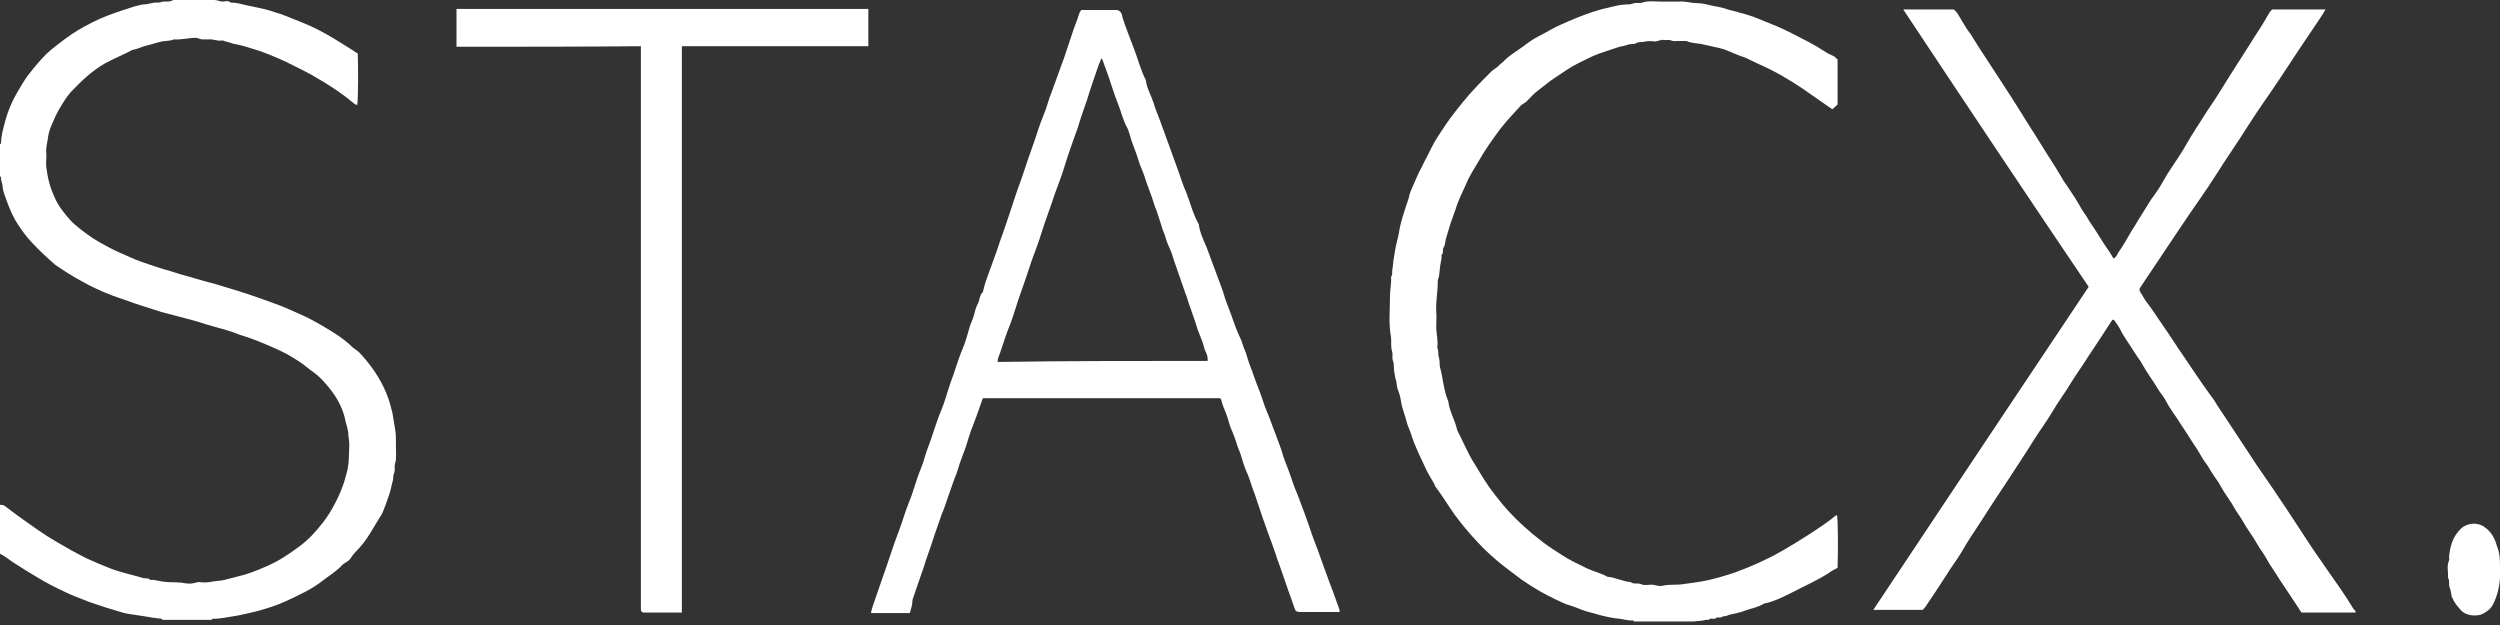 <svg width="200" height="50" viewBox="0 0 200 50" fill="none" xmlns="http://www.w3.org/2000/svg">
<rect x="0" y="0" width="200" height="50" fill="#333333" stroke="none"/>
<g clip-path="url(#clip0_1_184)">
<path d="M0 40.386C0.126 40.386 0.252 40.386 0.378 40.471C0.967 40.933 1.555 41.353 2.143 41.773C2.732 42.194 3.278 42.572 3.866 42.95C4.329 43.244 4.791 43.496 5.295 43.791C5.842 44.127 6.388 44.379 6.934 44.673C7.565 44.967 8.195 45.219 8.825 45.472C9.246 45.64 9.708 45.766 10.17 45.892C10.591 46.018 11.011 46.102 11.389 46.228C11.599 46.312 11.851 46.186 12.019 46.396C12.355 46.354 12.65 46.48 12.986 46.522C13.49 46.606 13.995 46.564 14.457 46.606C14.709 46.648 14.961 46.69 15.213 46.69C15.465 46.69 15.718 46.564 15.97 46.564C16.222 46.606 16.516 46.606 16.768 46.564C17.146 46.48 17.567 46.48 17.945 46.396C18.323 46.312 18.701 46.186 19.08 46.102C19.836 45.934 20.55 45.64 21.223 45.346C22.148 44.967 22.988 44.421 23.787 43.833C24.207 43.538 24.585 43.202 24.921 42.866C25.552 42.194 26.14 41.479 26.602 40.639C26.98 39.966 27.275 39.336 27.527 38.579C27.611 38.327 27.653 38.075 27.737 37.823C27.947 37.066 27.905 36.352 27.947 35.596C27.947 35.259 27.863 34.965 27.863 34.629C27.821 34.335 27.737 34.041 27.653 33.746C27.485 32.822 27.064 31.981 26.518 31.267C26.098 30.721 25.636 30.174 25.047 29.754C24.669 29.502 24.333 29.166 23.913 28.913C23.282 28.493 22.61 28.115 21.895 27.821C21.139 27.485 20.34 27.148 19.542 26.896C19.08 26.77 18.659 26.56 18.197 26.434C17.609 26.266 17.02 26.098 16.432 25.93C15.718 25.677 14.961 25.509 14.205 25.299C13.616 25.131 12.986 25.005 12.398 24.795C11.599 24.543 10.801 24.291 10.002 23.997C9.666 23.87 9.372 23.786 9.036 23.66C8.153 23.324 7.312 22.946 6.514 22.484C5.8 22.105 5.085 21.643 4.413 21.181C3.74 20.592 3.11 20.004 2.522 19.374C2.017 18.827 1.597 18.239 1.219 17.609C0.841 16.936 0.588 16.222 0.336 15.507C0.294 15.339 0.21 15.129 0.21 14.961C0.21 14.667 0.042 14.415 0.084 14.162C0.084 14.162 0.042 14.12 0 14.12C0 13.238 0 12.355 0 11.515C0.084 11.515 0.084 11.473 0.084 11.431C0.084 11.179 0.126 10.927 0.168 10.674C0.252 10.296 0.336 10.002 0.42 9.666C0.63 8.909 0.925 8.195 1.303 7.522C1.639 6.976 1.933 6.388 2.353 5.883C2.774 5.337 3.236 4.791 3.74 4.286C4.203 3.866 4.707 3.488 5.211 3.11C5.884 2.605 6.598 2.185 7.354 1.807C8.153 1.387 8.993 1.093 9.876 0.798C10.17 0.714 10.506 0.588 10.801 0.504C11.095 0.42 11.431 0.336 11.725 0.336C12.019 0.294 12.313 0.168 12.65 0.21C12.86 0.21 13.028 0.084 13.28 0.126C13.448 0.126 13.658 0.126 13.868 -0C13.911 -0.042 13.995 -0 14.079 -0C15.087 -0 16.138 -0 17.146 -0C17.399 -0 17.567 0.126 17.819 0.126C18.029 0.126 18.239 -0 18.449 0.21H18.533C18.954 0.21 19.332 0.336 19.71 0.42C20.046 0.504 20.382 0.546 20.719 0.63C21.349 0.756 21.979 0.966 22.61 1.177C23.156 1.387 23.744 1.639 24.291 1.849C24.795 2.059 25.257 2.269 25.72 2.521C26.35 2.858 26.98 3.236 27.569 3.614C27.905 3.824 28.241 4.034 28.619 4.286C28.662 5.127 28.662 7.985 28.577 8.405C28.367 8.363 28.241 8.195 28.115 8.111C27.401 7.522 26.644 7.018 25.888 6.556C25.341 6.22 24.753 5.883 24.165 5.589C23.744 5.379 23.324 5.169 22.904 4.959C22.189 4.623 21.475 4.329 20.761 4.076C20.424 3.95 20.046 3.866 19.668 3.74C19.332 3.614 18.954 3.572 18.617 3.488C18.365 3.362 18.071 3.362 17.819 3.236H17.777C17.399 3.32 17.062 3.11 16.726 3.152C16.558 3.152 16.348 3.152 16.18 3.152C16.012 3.152 15.844 3.026 15.676 3.026C15.087 3.026 14.499 3.194 13.911 3.152C13.532 3.32 13.154 3.236 12.776 3.362C12.398 3.446 12.061 3.572 11.683 3.656C11.305 3.74 10.969 3.95 10.591 3.992C9.876 4.371 9.162 4.665 8.447 5.043C7.397 5.631 6.514 6.472 5.673 7.354C5.295 7.775 5.001 8.279 4.707 8.783C4.455 9.203 4.287 9.666 4.076 10.128C3.95 10.422 3.866 10.758 3.824 11.095C3.782 11.473 3.656 11.809 3.698 12.229C3.74 12.608 3.656 12.986 3.698 13.322C3.782 13.994 3.908 14.667 4.161 15.297C4.539 16.264 4.791 16.6 5.295 17.23C5.505 17.483 5.715 17.735 5.968 17.945C6.598 18.491 7.228 18.953 7.943 19.374C8.489 19.668 8.993 19.962 9.582 20.214C10.17 20.466 10.759 20.761 11.389 20.971C12.103 21.223 12.86 21.475 13.616 21.685C14.121 21.853 14.667 22.021 15.171 22.147C15.886 22.358 16.6 22.568 17.273 22.736C18.533 23.114 19.794 23.492 21.055 23.954C21.601 24.165 22.148 24.333 22.652 24.543C23.324 24.837 24.039 25.131 24.711 25.467C25.51 25.888 26.308 26.35 27.064 26.854C27.485 27.148 27.863 27.443 28.199 27.779C28.367 27.905 28.535 28.031 28.703 28.157C29.628 29.124 30.427 30.258 30.931 31.519C31.141 32.023 31.267 32.528 31.393 33.032C31.477 33.452 31.519 33.873 31.603 34.293C31.729 34.965 31.645 35.638 31.687 36.31C31.687 36.562 31.687 36.856 31.603 37.108C31.519 37.361 31.645 37.613 31.519 37.865C31.435 38.033 31.477 38.243 31.435 38.411C31.393 38.579 31.351 38.748 31.309 38.916C31.225 39.42 31.015 39.882 30.847 40.386C30.721 40.723 30.595 41.101 30.384 41.395C29.922 42.11 29.544 42.866 28.998 43.538C28.703 43.917 28.325 44.211 28.073 44.631C27.905 44.925 27.569 45.009 27.359 45.219C26.938 45.682 26.392 46.018 25.888 46.396C24.963 47.153 23.871 47.615 22.82 48.119C22.064 48.455 21.265 48.708 20.466 48.918C19.878 49.044 19.29 49.212 18.701 49.296C18.155 49.38 17.609 49.506 17.02 49.506C16.978 49.506 16.936 49.548 16.936 49.59C15.633 49.59 14.331 49.59 12.986 49.59C12.986 49.548 12.944 49.506 12.944 49.506C12.482 49.464 11.977 49.38 11.515 49.296C11.221 49.254 10.927 49.212 10.675 49.17C10.38 49.128 10.086 49.086 9.792 49.002C9.372 48.876 8.951 48.75 8.531 48.623C7.943 48.413 7.312 48.245 6.724 47.993C6.178 47.783 5.631 47.573 5.127 47.321C4.413 46.984 3.656 46.606 2.984 46.186C2.395 45.85 1.807 45.472 1.219 45.093C0.798 44.841 0.42 44.505 0 44.295C0 43.118 0 41.731 0 40.386Z" fill="white"/>
<path d="M130.7 49.716C130.7 49.674 130.658 49.632 130.658 49.632C130.28 49.674 129.943 49.548 129.607 49.506C129.061 49.464 128.514 49.338 128.01 49.212C127.506 49.044 126.959 48.96 126.455 48.75C126.077 48.582 125.657 48.456 125.278 48.329C124.774 48.119 124.27 47.867 123.766 47.615C123.051 47.237 122.379 46.816 121.706 46.354C121.244 46.018 120.782 45.64 120.319 45.304C119.521 44.673 118.764 44.001 118.05 43.202C117.462 42.572 116.915 41.9 116.411 41.227C115.865 40.471 115.402 39.672 114.856 38.958C114.772 38.874 114.772 38.706 114.688 38.621C114.478 38.243 114.226 37.865 114.058 37.487C113.637 36.562 113.175 35.68 112.881 34.713C112.797 34.419 112.629 34.125 112.545 33.788C112.419 33.242 112.166 32.696 112.082 32.108C112.04 31.813 111.956 31.477 111.83 31.183C111.746 30.973 111.746 30.721 111.704 30.511C111.62 30.258 111.578 29.964 111.536 29.712C111.494 29.46 111.536 29.124 111.452 28.914C111.326 28.619 111.452 28.325 111.368 28.115C111.242 27.737 111.326 27.359 111.284 26.98C111.074 25.888 111.2 24.753 111.2 23.66C111.2 23.156 111.326 22.652 111.284 22.147C111.452 21.937 111.326 21.685 111.41 21.433C111.452 21.181 111.452 20.929 111.494 20.719C111.578 20.256 111.62 19.836 111.746 19.374C111.83 19.038 111.914 18.701 111.956 18.365C112.082 17.693 112.293 17.062 112.503 16.432C112.587 16.138 112.713 15.886 112.755 15.591C112.839 15.297 112.965 15.045 113.091 14.751C113.301 14.289 113.469 13.826 113.721 13.406C113.974 12.86 114.268 12.355 114.52 11.809C114.856 11.137 115.276 10.548 115.697 9.918C116.117 9.288 116.579 8.741 117.041 8.153C117.756 7.27 118.512 6.514 119.311 5.715C119.479 5.547 119.689 5.463 119.857 5.295C119.983 5.127 120.235 5.001 120.361 4.833C120.824 4.371 121.37 4.076 121.874 3.698C122.253 3.404 122.673 3.11 123.093 2.9C123.681 2.606 124.27 2.227 124.858 1.975C125.699 1.597 126.497 1.261 127.38 0.967C127.758 0.84 128.178 0.714 128.598 0.63C128.977 0.546 129.397 0.42 129.817 0.378C130.111 0.336 130.406 0.378 130.616 0.294C130.868 0.168 131.162 0.294 131.372 0.21C131.876 0.042 132.339 0.126 132.843 0.126C133.347 0.126 133.852 0.126 134.356 0.126C134.818 0.084 135.281 0.252 135.785 0.252C136.205 0.252 136.625 0.378 137.004 0.462C137.382 0.546 137.76 0.588 138.096 0.714C138.432 0.84 138.811 0.882 139.147 1.009C139.525 1.093 139.903 1.219 140.282 1.345C140.87 1.597 141.458 1.807 142.047 2.059C142.971 2.437 143.854 2.942 144.778 3.404C145.157 3.614 145.535 3.824 145.913 4.076C146.165 4.245 146.417 4.371 146.712 4.497C146.838 4.581 146.88 4.665 147.006 4.749C147.006 5.968 147.006 7.144 147.006 8.363C146.88 8.489 146.712 8.615 146.585 8.741C145.829 8.237 145.031 7.649 144.232 7.102C143.097 6.346 141.963 5.673 140.702 5.127C140.366 4.959 139.987 4.791 139.651 4.623C139.273 4.497 138.937 4.371 138.559 4.202C138.18 4.034 137.844 3.908 137.466 3.824C137.088 3.74 136.709 3.656 136.331 3.572C135.869 3.446 135.365 3.488 134.902 3.278H134.86C134.65 3.278 134.44 3.278 134.272 3.278C134.062 3.278 133.894 3.32 133.684 3.236C133.515 3.152 133.305 3.236 133.095 3.194C132.843 3.152 132.633 3.32 132.381 3.32C132.129 3.278 131.876 3.278 131.624 3.32C131.372 3.404 131.12 3.32 130.91 3.446C130.7 3.572 130.49 3.488 130.237 3.572C130.027 3.656 129.775 3.698 129.565 3.74C129.019 3.908 128.472 4.118 127.926 4.287C127.338 4.497 126.833 4.791 126.287 5.043C125.615 5.379 125.026 5.799 124.396 6.22C123.934 6.514 123.513 6.892 123.051 7.228C122.715 7.48 122.421 7.817 122.127 8.111C122 8.237 121.79 8.321 121.664 8.447C121.118 9.035 120.572 9.624 120.067 10.254C119.437 11.095 118.807 11.977 118.26 12.944C117.924 13.532 117.546 14.079 117.294 14.709C116.999 15.381 116.663 16.012 116.453 16.726C116.327 17.104 116.159 17.525 116.033 17.903C115.907 18.323 115.781 18.743 115.655 19.164C115.613 19.374 115.613 19.626 115.486 19.794C115.36 20.004 115.529 20.256 115.318 20.382C115.36 20.634 115.276 20.887 115.234 21.139C115.15 21.559 115.192 22.021 115.024 22.4C115.024 22.442 115.024 22.484 115.024 22.484C115.024 23.324 114.856 24.123 114.898 24.963C114.94 25.341 114.898 25.72 114.898 26.14C114.898 26.686 115.066 27.233 114.982 27.821C115.108 28.073 115.024 28.325 115.108 28.577C115.192 28.829 115.15 29.082 115.192 29.334C115.444 30.258 115.486 31.225 115.865 32.108C115.949 32.906 116.411 33.62 116.579 34.419C117.041 35.301 117.42 36.268 117.966 37.109C118.302 37.655 118.638 38.243 119.017 38.79C119.227 39.126 119.479 39.42 119.731 39.756C120.403 40.639 121.16 41.437 121.958 42.152C122.421 42.572 122.925 42.992 123.429 43.37C123.934 43.749 124.438 44.085 124.984 44.421C125.615 44.841 126.287 45.135 126.959 45.472C127.506 45.724 128.094 45.85 128.598 46.144C129.229 46.186 129.817 46.522 130.448 46.564C130.7 46.774 130.994 46.606 131.288 46.732C131.54 46.858 131.834 46.774 132.129 46.774C132.423 46.774 132.675 46.943 133.011 46.858C133.558 46.732 134.104 46.816 134.65 46.732C135.281 46.648 135.911 46.564 136.541 46.438C137.298 46.27 138.012 46.06 138.769 45.808C140.029 45.346 141.29 44.799 142.467 44.127C143.349 43.623 144.232 43.076 145.073 42.53C145.703 42.11 146.333 41.689 146.88 41.227H146.964C147.048 41.647 147.048 44.169 147.006 45.43C146.754 45.556 146.501 45.682 146.291 45.85C145.367 46.438 144.4 46.858 143.434 47.363C142.677 47.741 141.963 48.119 141.122 48.287C140.66 48.582 140.113 48.666 139.651 48.834C139.231 49.002 138.811 49.086 138.39 49.17C138.222 49.212 138.054 49.338 137.844 49.296C137.676 49.506 137.424 49.296 137.256 49.464C137.088 49.59 136.835 49.38 136.709 49.59C136.457 49.548 136.205 49.674 135.953 49.674C135.533 49.674 135.154 49.842 134.734 49.8C134.692 49.8 134.65 49.842 134.65 49.884C133.347 49.716 132.045 49.716 130.7 49.716Z" fill="white"/>
<path d="M152.259 0.756C153.646 0.756 154.949 0.756 156.293 0.756C156.545 0.924 156.714 1.261 156.882 1.555C157.134 1.975 157.386 2.395 157.68 2.774C158.058 3.404 158.437 3.992 158.857 4.623C159.277 5.253 159.697 5.926 160.118 6.556C160.664 7.396 161.21 8.237 161.757 9.119C162.261 9.96 162.807 10.758 163.312 11.599C163.816 12.44 164.404 13.28 164.909 14.162C165.077 14.499 165.329 14.793 165.539 15.129C165.875 15.633 166.211 16.138 166.506 16.684C166.674 16.978 166.926 17.272 167.094 17.609C167.514 18.239 167.934 18.869 168.313 19.5C168.565 19.878 168.859 20.256 169.069 20.677C169.321 20.592 169.363 20.34 169.489 20.172C169.868 19.626 170.204 19.038 170.54 18.449C170.876 17.945 171.17 17.398 171.507 16.894C171.801 16.432 172.053 15.97 172.389 15.549C172.767 15.045 173.062 14.457 173.398 13.91C173.902 13.112 174.49 12.313 174.953 11.473C175.373 10.716 175.877 10.002 176.34 9.246C176.676 8.699 177.054 8.195 177.39 7.649C177.726 7.102 178.105 6.514 178.441 5.968C178.945 5.169 179.491 4.329 179.996 3.53C180.458 2.774 180.962 2.059 181.383 1.303C181.509 1.093 181.593 0.882 181.803 0.756C183.19 0.756 184.619 0.756 186.047 0.756C185.879 1.051 185.711 1.303 185.543 1.555C184.45 3.152 183.4 4.749 182.349 6.346C181.509 7.607 180.626 8.825 179.828 10.086C178.987 11.431 178.063 12.734 177.222 14.079C176.424 15.339 175.499 16.6 174.659 17.861C173.524 19.542 172.389 21.265 171.254 22.946C171.128 23.114 171.128 23.24 171.254 23.408C171.423 23.66 171.549 23.954 171.759 24.207C172.221 24.795 172.599 25.425 173.02 26.014C173.608 26.854 174.154 27.737 174.743 28.577C175.373 29.502 176.003 30.468 176.676 31.393C176.928 31.729 177.18 32.065 177.39 32.444C177.6 32.78 177.852 33.116 178.063 33.452C178.903 34.713 179.744 36.016 180.584 37.277C181.046 37.949 181.509 38.621 181.971 39.294C182.685 40.344 183.4 41.437 184.114 42.53C184.787 43.581 185.501 44.631 186.216 45.64C186.93 46.648 187.644 47.657 188.275 48.708C188.317 48.792 188.485 48.834 188.443 49.002C187.014 49.002 185.585 49.002 184.114 49.002C183.82 48.539 183.484 48.035 183.148 47.531C182.896 47.153 182.643 46.774 182.391 46.396C182.013 45.766 181.593 45.219 181.257 44.589C181.046 44.211 180.794 43.917 180.584 43.538C180.248 42.908 179.786 42.362 179.449 41.731C179.239 41.353 178.987 41.059 178.777 40.681C178.441 40.05 177.979 39.504 177.642 38.874C177.474 38.537 177.222 38.243 177.012 37.907C176.802 37.613 176.634 37.235 176.382 36.94C176.171 36.646 176.003 36.31 175.793 35.974C175.331 35.301 174.911 34.587 174.448 33.915C174.07 33.284 173.608 32.738 173.272 32.065C173.104 31.729 172.809 31.435 172.599 31.057C172.221 30.426 171.801 29.88 171.423 29.208C171.254 28.872 171.002 28.577 170.792 28.241C170.414 27.611 169.952 27.022 169.615 26.35C169.489 26.098 169.321 25.888 169.153 25.636C169.111 25.593 169.069 25.552 168.985 25.593C168.355 26.56 167.724 27.527 167.052 28.535C166.632 29.208 166.169 29.838 165.749 30.511C165.287 31.309 164.698 32.065 164.236 32.864C163.774 33.662 163.228 34.377 162.723 35.175C162.051 36.268 161.336 37.319 160.664 38.369C159.908 39.504 159.151 40.639 158.437 41.773C157.932 42.572 157.386 43.328 156.924 44.169C156.545 44.799 156.083 45.388 155.705 46.018C155.159 46.858 154.612 47.699 154.066 48.498C153.982 48.623 153.898 48.708 153.814 48.792C152.511 48.792 151.208 48.792 149.863 48.792C155.621 40.134 161.336 31.561 167.094 22.946C162.177 15.675 157.218 8.237 152.259 0.756Z" fill="white"/>
<path d="M72.788 49.044C71.738 49.044 70.729 49.044 69.678 49.044C69.721 48.792 69.805 48.539 69.889 48.287C70.267 47.237 70.603 46.186 70.981 45.135C71.275 44.253 71.57 43.37 71.906 42.488C72.2 41.731 72.41 40.933 72.704 40.218C73.082 39.336 73.293 38.369 73.671 37.487C73.923 36.898 74.049 36.226 74.301 35.638C74.638 34.755 74.89 33.788 75.268 32.906C75.52 32.318 75.688 31.687 75.898 31.057C76.066 30.511 76.276 30.006 76.445 29.46C76.613 28.956 76.781 28.451 76.991 27.947C77.243 27.358 77.411 26.728 77.579 26.14C77.663 25.846 77.831 25.551 77.915 25.215C77.999 24.879 78.084 24.543 78.252 24.249C78.378 23.954 78.378 23.576 78.63 23.366C78.756 22.736 79.008 22.105 79.218 21.517C79.386 21.055 79.555 20.592 79.723 20.13C79.891 19.668 80.017 19.206 80.185 18.785C80.395 18.197 80.605 17.567 80.815 16.936C81.067 16.222 81.278 15.465 81.572 14.709C81.908 13.784 82.202 12.818 82.538 11.893C82.874 11.011 83.127 10.044 83.505 9.161C83.757 8.573 83.883 7.943 84.135 7.354C84.303 6.892 84.472 6.43 84.64 5.967C84.808 5.505 84.976 5.043 85.144 4.581C85.354 3.95 85.564 3.32 85.774 2.689C85.942 2.143 86.195 1.597 86.363 1.008C86.405 0.924 86.447 0.924 86.489 0.798C86.867 0.798 87.287 0.798 87.707 0.798C88.212 0.798 88.758 0.798 89.262 0.798C89.515 0.798 89.641 0.924 89.725 1.093C89.767 1.177 89.767 1.303 89.809 1.429C90.061 2.227 90.397 3.026 90.691 3.824C91.028 4.665 91.238 5.589 91.658 6.388C91.742 7.06 92.078 7.606 92.288 8.237C92.414 8.699 92.624 9.161 92.793 9.624C93.129 10.548 93.465 11.473 93.801 12.397C93.969 12.902 94.179 13.406 94.347 13.91C94.516 14.415 94.684 14.919 94.894 15.381C95.23 16.222 95.44 17.146 95.903 17.945C95.987 18.617 96.281 19.206 96.533 19.794C96.827 20.55 97.079 21.307 97.373 22.063C97.584 22.652 97.836 23.24 98.004 23.87C98.172 24.375 98.382 24.837 98.55 25.341C98.718 25.804 98.886 26.308 99.096 26.77C99.222 27.022 99.349 27.317 99.433 27.611C99.517 27.905 99.643 28.115 99.727 28.409C99.895 29.04 100.147 29.586 100.357 30.216C100.525 30.721 100.735 31.183 100.904 31.687C101.072 32.191 101.24 32.696 101.45 33.158C101.66 33.662 101.828 34.209 102.038 34.713C102.248 35.301 102.5 35.89 102.669 36.52C102.837 37.024 103.047 37.487 103.215 37.991C103.383 38.495 103.551 39 103.761 39.462C103.971 39.966 104.139 40.513 104.35 41.017C104.56 41.605 104.77 42.194 104.98 42.824C105.148 43.328 105.358 43.791 105.526 44.295C105.694 44.799 105.905 45.303 106.073 45.808C106.241 46.312 106.451 46.816 106.619 47.279C106.787 47.783 106.997 48.287 107.165 48.792C107.165 48.834 107.165 48.876 107.165 48.96C106.913 48.96 106.661 48.96 106.409 48.96C105.652 48.96 104.854 48.96 104.097 48.96C103.719 48.96 103.635 48.918 103.551 48.623C103.383 48.119 103.215 47.657 103.047 47.195C102.921 46.816 102.795 46.48 102.669 46.102C102.543 45.724 102.416 45.388 102.29 45.009C102.164 44.757 102.122 44.463 101.996 44.169C101.744 43.412 101.45 42.698 101.198 41.941C100.904 41.143 100.651 40.302 100.357 39.462C100.105 38.874 99.979 38.243 99.685 37.655C99.517 37.235 99.391 36.814 99.264 36.394C99.18 36.1 99.012 35.806 98.928 35.469C98.844 35.175 98.718 34.839 98.592 34.545C98.382 34.125 98.298 33.662 98.13 33.2C98.004 32.822 97.794 32.444 97.71 32.023C97.71 31.939 97.584 31.813 97.457 31.855C97.373 31.855 97.331 31.855 97.247 31.855C91.07 31.855 84.892 31.855 78.756 31.855C78.714 31.855 78.672 31.855 78.63 31.855C78.378 32.528 78.168 33.2 77.915 33.831C77.747 34.251 77.579 34.713 77.453 35.133C77.285 35.806 76.991 36.436 76.781 37.066C76.655 37.487 76.529 37.907 76.361 38.285C76.192 38.748 76.024 39.252 75.856 39.714C75.688 40.176 75.562 40.639 75.352 41.101C75.142 41.689 74.932 42.32 74.722 42.908C74.469 43.748 74.133 44.589 73.881 45.43C73.587 46.27 73.293 47.111 72.999 47.993C72.999 48.413 72.872 48.708 72.788 49.044ZM96.617 28.872C96.617 28.703 96.617 28.619 96.575 28.451C96.533 28.241 96.365 28.031 96.323 27.779C96.239 27.443 96.113 27.106 95.987 26.812C95.818 26.434 95.734 26.098 95.608 25.72C95.482 25.341 95.356 25.005 95.23 24.627C95.062 24.207 94.978 23.786 94.81 23.408C94.684 23.03 94.558 22.694 94.432 22.316C94.305 21.937 94.179 21.601 94.053 21.223C93.885 20.802 93.801 20.382 93.633 20.004C93.507 19.71 93.339 19.374 93.255 19.038C93.171 18.701 93.003 18.407 92.919 18.071C92.793 17.651 92.666 17.272 92.54 16.894C92.372 16.516 92.288 16.18 92.162 15.802C92.036 15.423 91.868 15.045 91.742 14.667C91.616 14.289 91.49 13.868 91.322 13.49C91.154 13.112 91.07 12.776 90.943 12.397C90.817 12.019 90.649 11.641 90.523 11.263C90.397 10.884 90.313 10.422 90.103 10.086C89.809 9.498 89.683 8.909 89.43 8.279C89.136 7.564 88.926 6.808 88.674 6.094C88.506 5.631 88.338 5.169 88.17 4.707C88.17 4.707 88.128 4.707 88.086 4.707C88.044 4.833 88.002 5.001 87.918 5.127C87.581 6.094 87.245 7.06 86.951 8.027C86.699 8.741 86.447 9.456 86.237 10.17C85.858 11.221 85.48 12.271 85.144 13.364C84.934 14.078 84.64 14.793 84.387 15.507C84.051 16.558 83.631 17.609 83.295 18.701C83.085 19.416 82.79 20.13 82.538 20.845C82.202 21.895 81.824 22.946 81.446 24.038C81.194 24.837 80.941 25.677 80.605 26.476C80.395 27.022 80.227 27.611 80.017 28.199C79.933 28.451 79.807 28.661 79.807 28.956C85.396 28.872 90.986 28.872 96.617 28.872Z" fill="white"/>
<path d="M36.52 3.74C36.52 2.69 36.52 1.723 36.52 0.714C47.489 0.714 58.458 0.714 69.468 0.714V0.756C69.468 1.723 69.468 2.69 69.468 3.698C64.509 3.698 59.55 3.698 54.549 3.698C54.549 18.785 54.549 33.873 54.549 49.002C53.835 49.002 53.162 49.002 52.448 49.002C52.154 49.002 51.86 49.002 51.523 49.002C51.355 49.002 51.271 48.918 51.271 48.75C51.271 48.624 51.271 48.498 51.271 48.329C51.271 33.62 51.271 18.912 51.271 4.202C51.271 4.034 51.271 3.866 51.271 3.698C46.396 3.74 41.479 3.74 36.52 3.74Z" fill="white"/>
<path d="M200 45.429C200 45.724 200 45.934 200 46.186C199.958 46.943 199.79 47.657 199.454 48.329C199.286 48.666 198.991 48.918 198.655 49.086C198.235 49.338 197.31 49.296 196.89 48.834C196.638 48.539 196.344 48.245 196.218 47.867C196.176 47.825 196.134 47.783 196.134 47.699C196.092 47.447 196.05 47.195 195.965 46.984C195.881 46.732 196.008 46.48 195.839 46.228C195.881 45.766 195.713 45.303 195.923 44.841C195.965 44.757 195.923 44.631 195.923 44.547C196.008 43.706 196.218 42.908 196.89 42.278C197.394 41.815 198.235 41.773 198.739 42.151C199.286 42.53 199.58 43.034 199.748 43.664C200 44.253 200 44.883 200 45.429Z" fill="white"/>
</g>
<defs>
<clipPath id="clip0_1_184">
<rect width="200" height="49.716" fill="white"/>
</clipPath>
</defs>
</svg>
